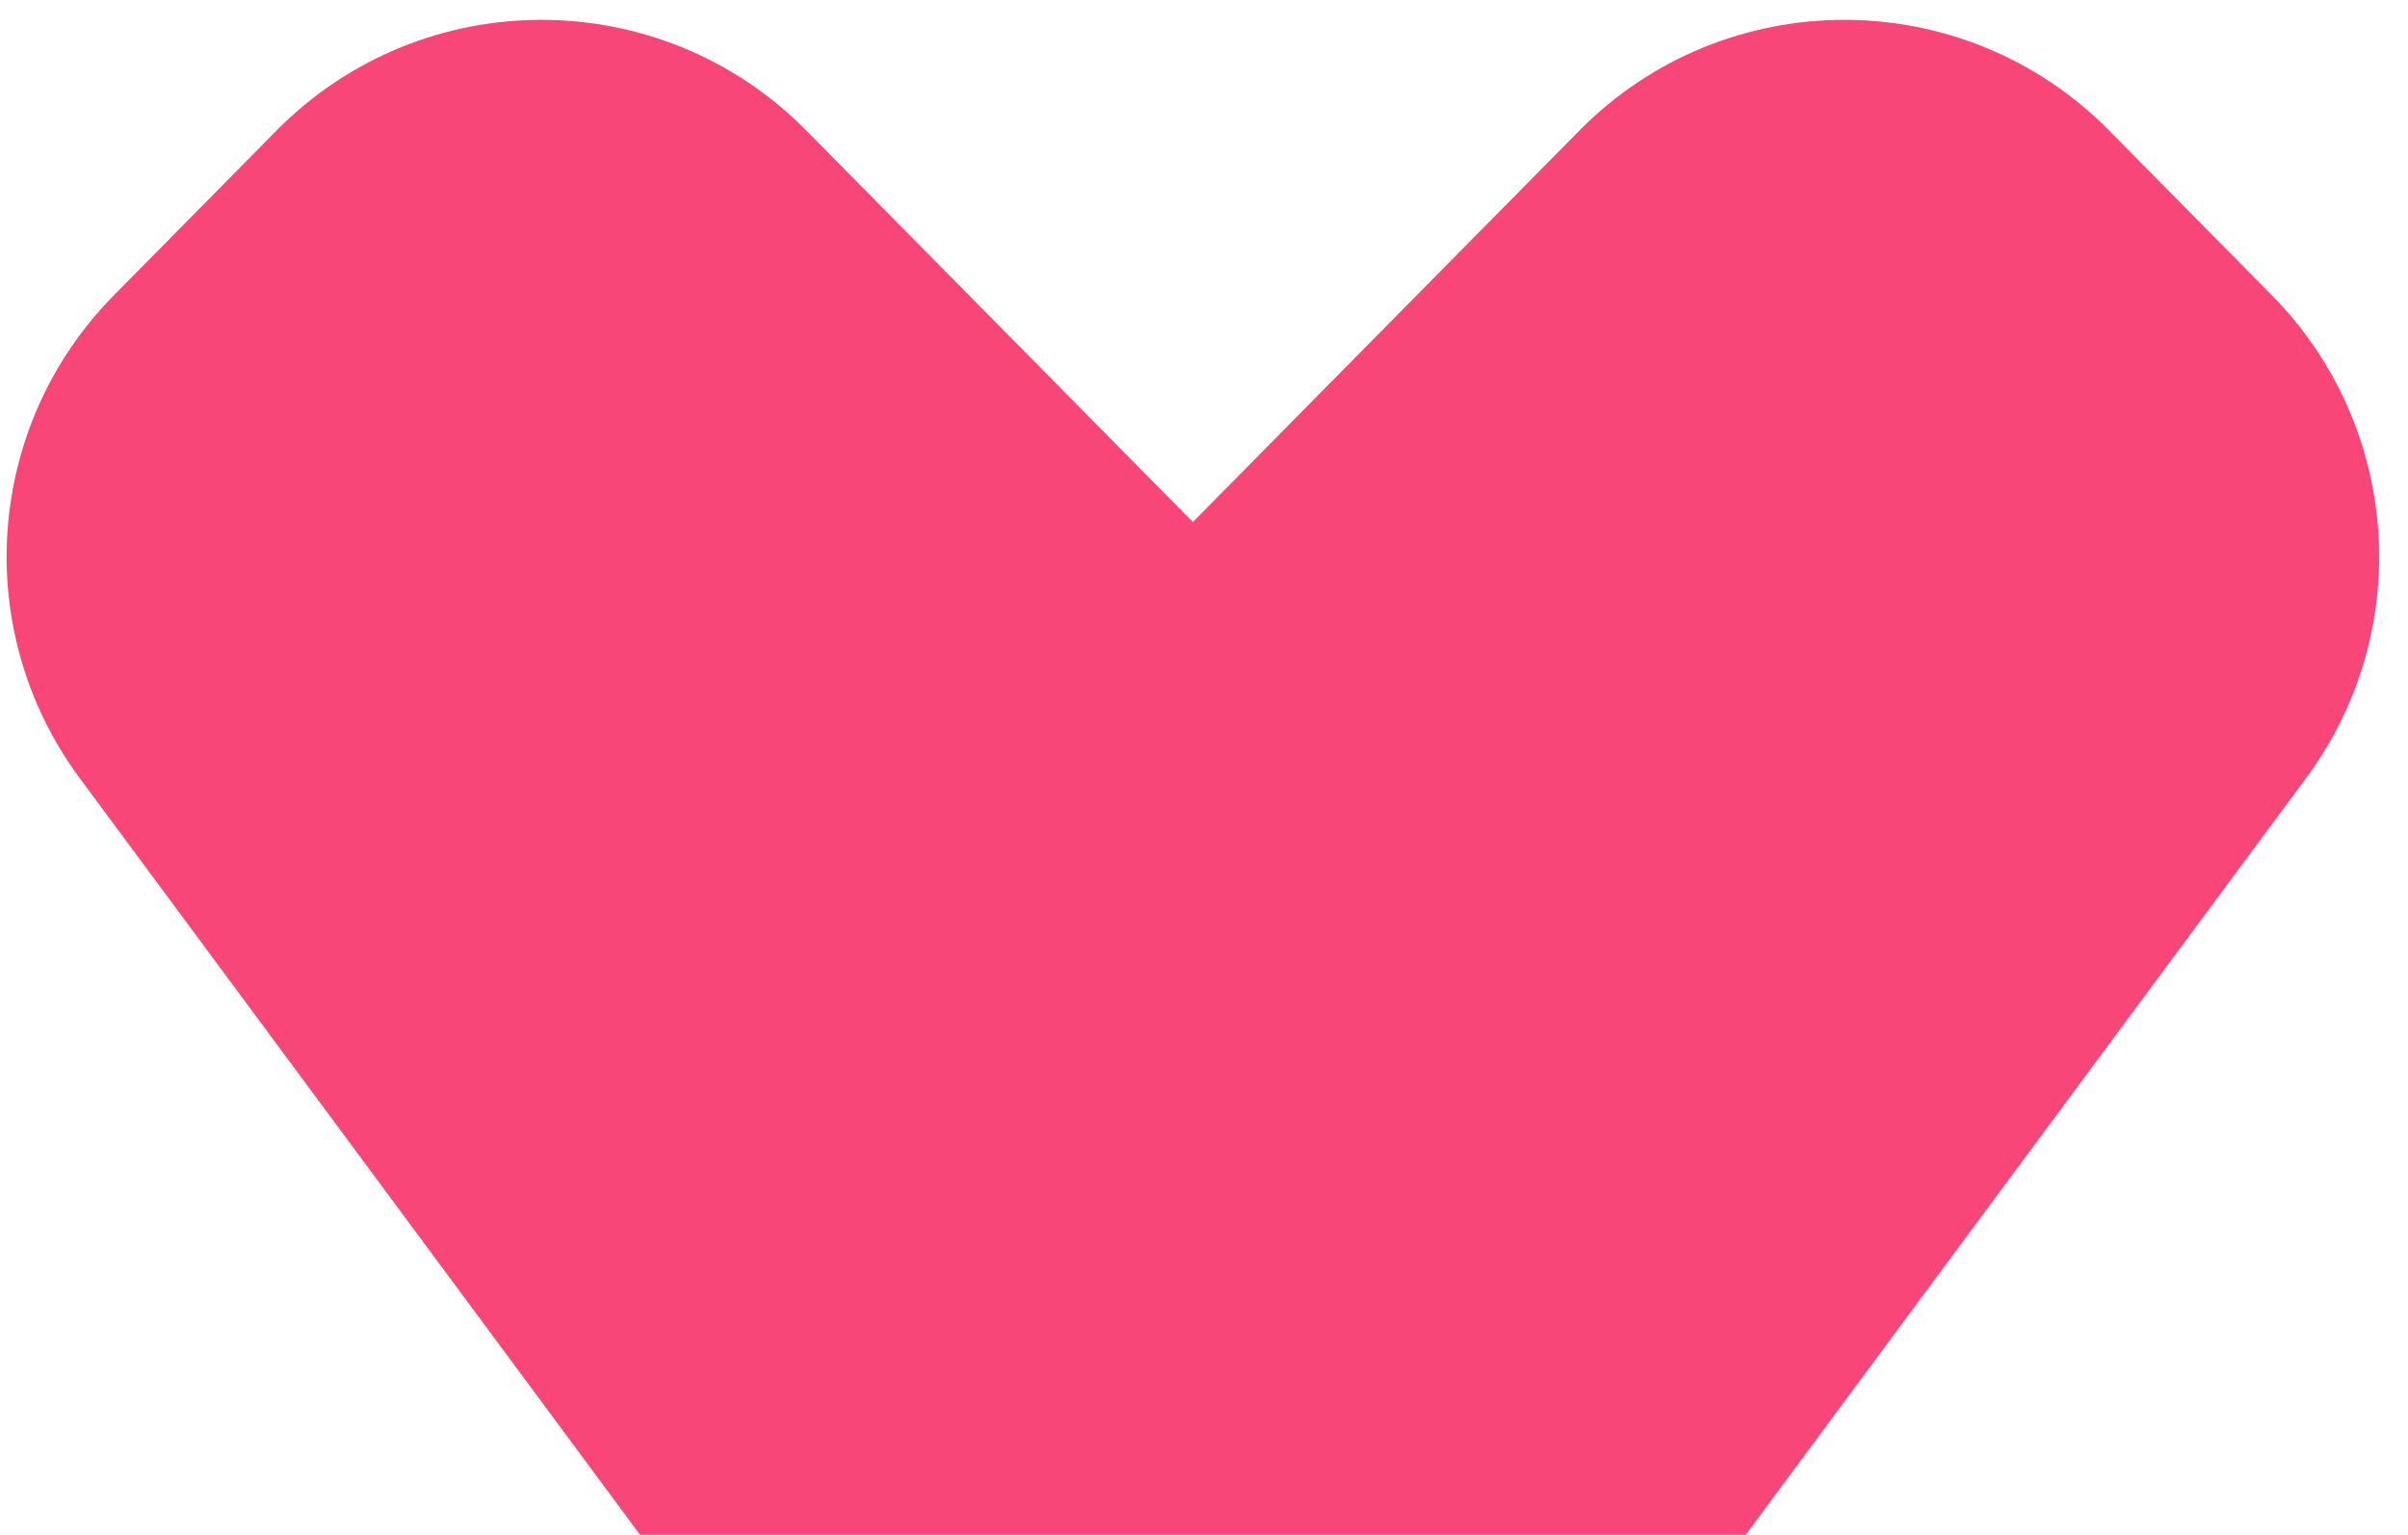 <svg width="80" height="51" viewBox="0 0 80 51" fill="none" xmlns="http://www.w3.org/2000/svg">
<path d="M2.648 25.857L39.63 75.808L76.613 25.857C80.24 20.958 79.757 14.147 75.475 9.81L70.073 4.338C65.231 -0.567 57.314 -0.567 52.471 4.338L39.63 17.346L26.789 4.338C21.947 -0.567 14.03 -0.567 9.187 4.338L3.786 9.81C-0.496 14.147 -0.979 20.958 2.648 25.857Z" fill="#F94679"/>
</svg>
